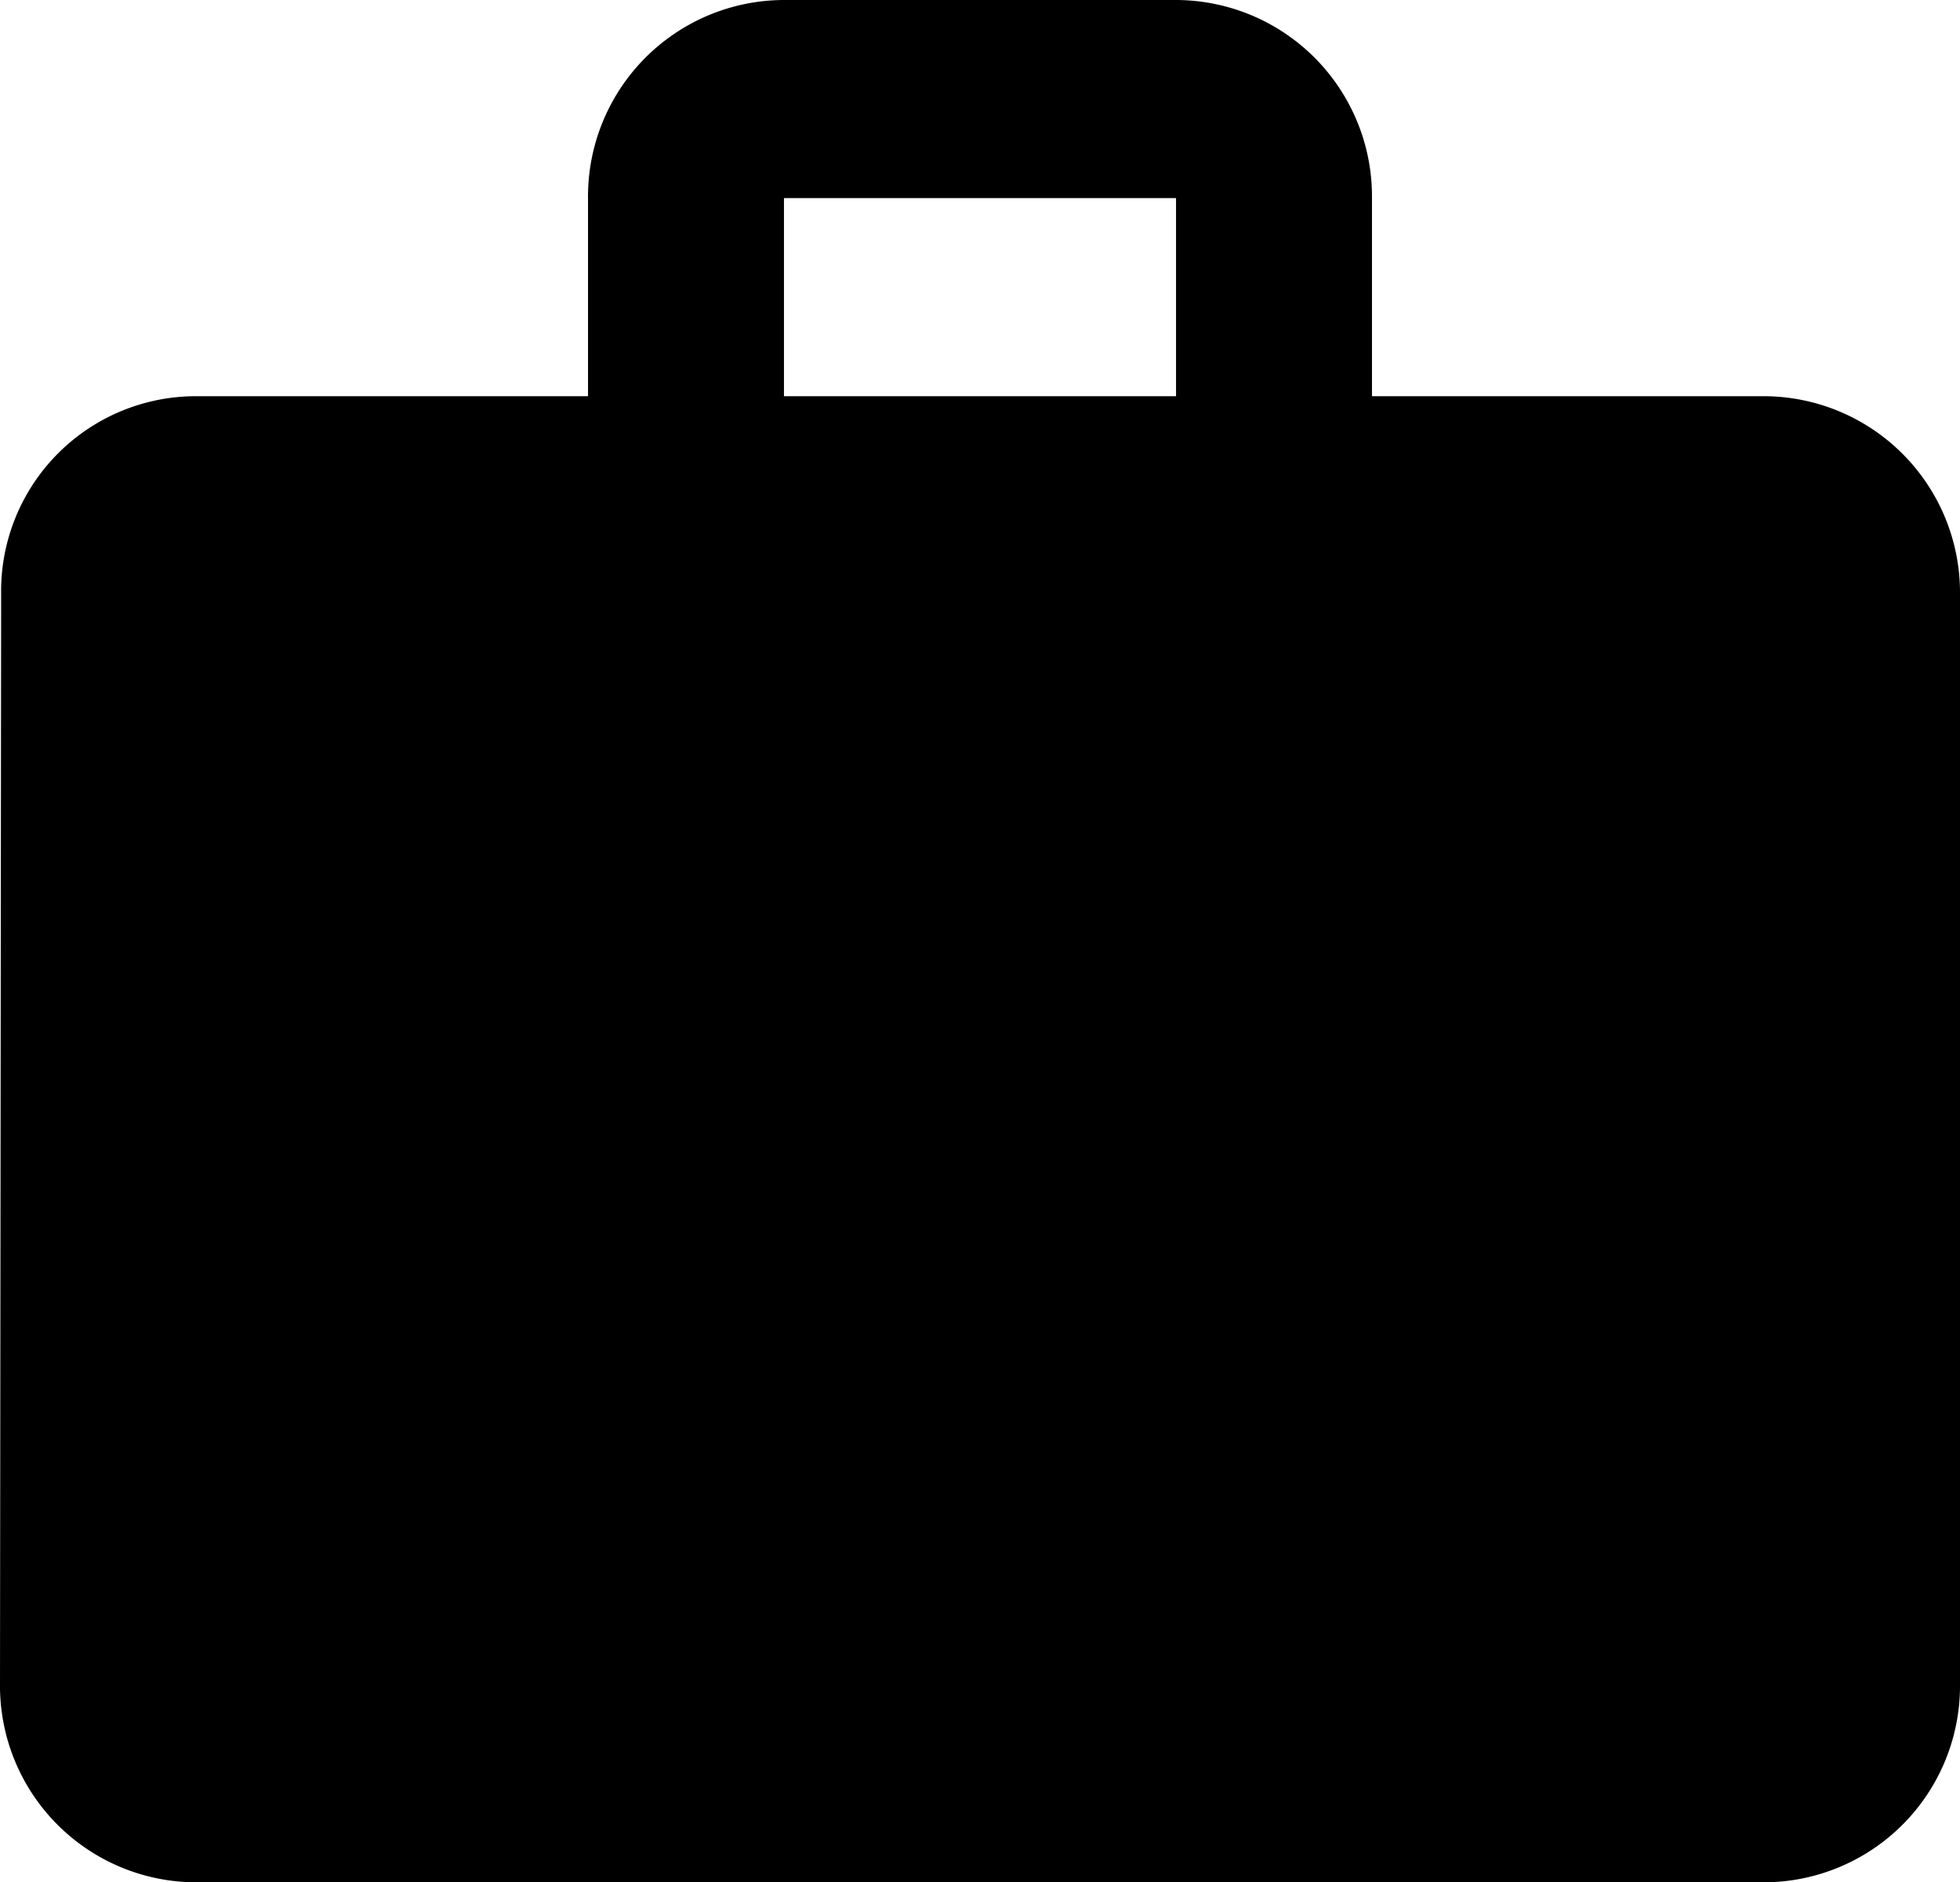 <svg xmlns="http://www.w3.org/2000/svg" width="12.073" height="11.592" viewBox="0 0 12.073 11.592"><path d="M12.866,4.44H10.451V3.22A1.21,1.21,0,0,0,9.244,2H6.829A1.21,1.21,0,0,0,5.622,3.22V4.44H3.207a1.2,1.2,0,0,0-1.2,1.22L2,12.372a1.21,1.21,0,0,0,1.207,1.22h9.659a1.21,1.21,0,0,0,1.207-1.22V5.661A1.21,1.21,0,0,0,12.866,4.44Zm-3.622,0H6.829V3.22H9.244Z" transform="translate(-2 -2)"/></svg>